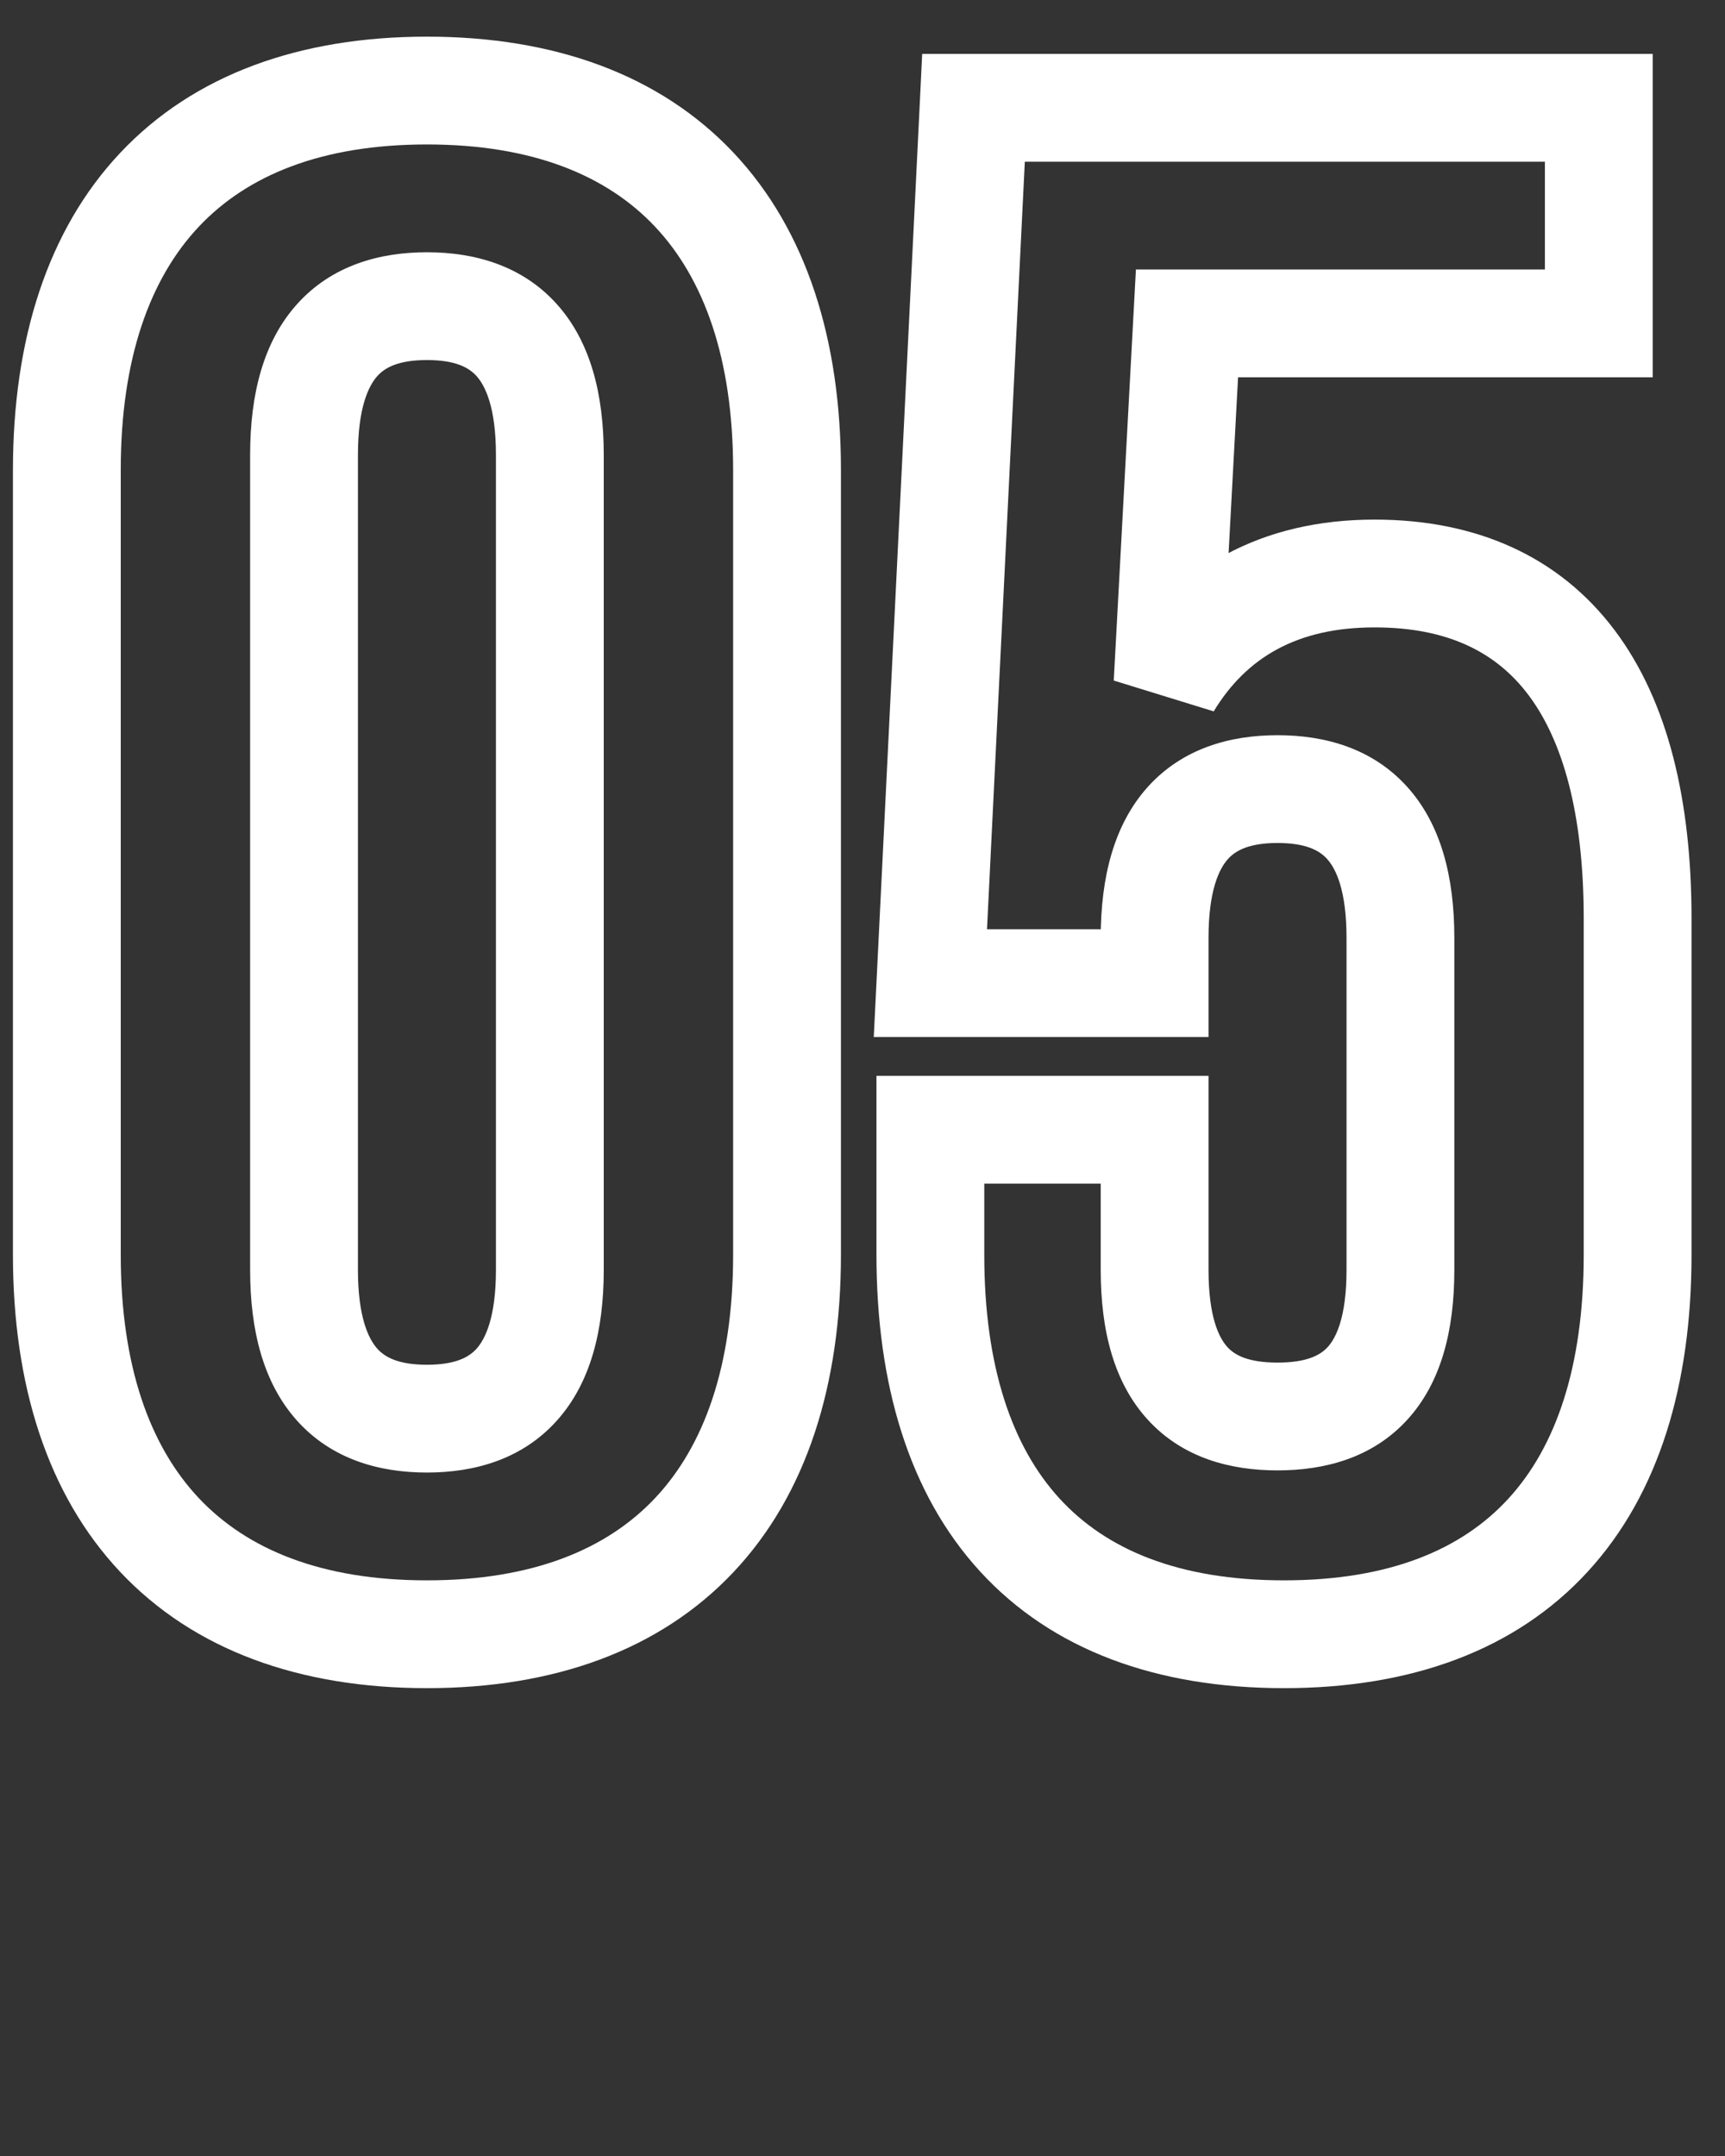 <?xml version="1.0" encoding="UTF-8"?> <svg xmlns="http://www.w3.org/2000/svg" width="32" height="40" viewBox="0 0 32 40" fill="none"><rect x="0" y="0" width="32" height="40" fill="#333333" stroke="none"/> <path d="M4.64 8.44V23.56H6.64V8.44H4.64ZM4.64 23.56C4.64 24.684 4.884 25.66 5.511 26.358C6.157 27.078 7.043 27.32 7.92 27.32V25.32C7.397 25.32 7.143 25.183 6.999 25.022C6.836 24.84 6.64 24.436 6.64 23.56H4.64ZM7.92 27.32C8.797 27.32 9.683 27.078 10.329 26.358C10.956 25.66 11.2 24.684 11.2 23.56H9.2C9.2 24.436 9.004 24.84 8.841 25.022C8.697 25.183 8.443 25.32 7.92 25.32V27.32ZM11.2 23.56V8.44H9.2V23.56H11.2ZM11.2 8.44C11.2 7.316 10.956 6.34 10.329 5.642C9.683 4.923 8.797 4.68 7.92 4.68V6.68C8.443 6.68 8.697 6.817 8.841 6.978C9.004 7.16 9.2 7.564 9.2 8.44H11.2ZM7.92 4.68C7.043 4.68 6.157 4.923 5.511 5.642C4.884 6.34 4.64 7.316 4.64 8.44H6.64C6.64 7.564 6.836 7.16 6.999 6.978C7.143 6.817 7.397 6.68 7.92 6.68V4.68ZM2.24 23.28V8.72H0.24V23.28H2.24ZM2.24 8.72C2.24 6.647 2.785 5.165 3.688 4.206C4.582 3.256 5.959 2.68 7.92 2.68V0.68C5.561 0.68 3.598 1.384 2.232 2.834C0.875 4.275 0.24 6.313 0.24 8.72H2.24ZM7.92 2.68C9.881 2.68 11.258 3.256 12.152 4.206C13.055 5.165 13.6 6.647 13.6 8.72H15.6C15.6 6.313 14.965 4.275 13.608 2.834C12.242 1.384 10.279 0.68 7.92 0.68V2.68ZM13.6 8.72V23.28H15.6V8.72H13.6ZM13.6 23.28C13.6 25.353 13.055 26.835 12.152 27.794C11.258 28.744 9.881 29.32 7.92 29.32V31.32C10.279 31.32 12.242 30.616 13.608 29.166C14.965 27.725 15.6 25.687 15.6 23.28H13.6ZM7.92 29.32C5.959 29.32 4.582 28.744 3.688 27.794C2.785 26.835 2.24 25.353 2.24 23.28H0.24C0.24 25.687 0.875 27.725 2.232 29.166C3.598 30.616 5.561 31.32 7.92 31.32V29.32ZM17.259 20.96V19.96H16.259V20.96H17.259ZM21.419 20.96H22.419V19.96H21.419V20.96ZM21.419 18.24V19.24H22.419V18.24H21.419ZM17.259 18.24L16.261 18.191L16.209 19.24H17.259V18.24ZM18.059 2V1H17.107L17.061 1.951L18.059 2ZM29.659 2H30.659V1H29.659V2ZM29.659 6V7H30.659V6H29.659ZM22.019 6V5H21.072L21.021 5.946L22.019 6ZM21.659 12.68L20.661 12.626L22.515 13.198L21.659 12.68ZM17.259 21.96H21.419V19.96H17.259V21.96ZM20.419 20.96V23.56H22.419V20.96H20.419ZM20.419 23.56C20.419 24.683 20.663 25.656 21.298 26.346C21.949 27.055 22.836 27.28 23.699 27.28V25.28C23.162 25.28 22.91 25.145 22.771 24.994C22.615 24.824 22.419 24.437 22.419 23.56H20.419ZM23.699 27.28C24.562 27.28 25.45 27.055 26.101 26.346C26.735 25.656 26.979 24.683 26.979 23.56H24.979C24.979 24.437 24.784 24.824 24.628 24.994C24.489 25.145 24.236 25.28 23.699 25.28V27.28ZM26.979 23.56V17.4H24.979V23.56H26.979ZM26.979 17.4C26.979 16.276 26.735 15.3 26.108 14.602C25.463 13.883 24.577 13.64 23.699 13.64V15.64C24.222 15.64 24.476 15.777 24.62 15.938C24.784 16.12 24.979 16.524 24.979 17.4H26.979ZM23.699 13.64C22.822 13.64 21.936 13.883 21.29 14.602C20.664 15.3 20.419 16.276 20.419 17.4H22.419C22.419 16.524 22.615 16.12 22.779 15.938C22.923 15.777 23.177 15.64 23.699 15.64V13.64ZM20.419 17.4V18.24H22.419V17.4H20.419ZM21.419 17.24H17.259V19.24H21.419V17.24ZM18.258 18.289L19.058 2.049L17.061 1.951L16.261 18.191L18.258 18.289ZM18.059 3H29.659V1H18.059V3ZM28.659 2V6H30.659V2H28.659ZM29.659 5H22.019V7H29.659V5ZM21.021 5.946L20.661 12.626L22.658 12.734L23.018 6.054L21.021 5.946ZM22.515 13.198C23.119 12.201 24.06 11.64 25.499 11.64V9.64C23.419 9.64 21.8 10.519 20.804 12.162L22.515 13.198ZM25.499 11.64C26.859 11.64 27.759 12.102 28.355 12.896C28.987 13.737 29.379 15.088 29.379 17.04H31.379C31.379 14.872 30.952 13.023 29.954 11.694C28.92 10.318 27.38 9.64 25.499 9.64V11.64ZM29.379 17.04V23.28H31.379V17.04H29.379ZM29.379 23.28C29.379 25.366 28.858 26.849 27.982 27.804C27.12 28.745 25.779 29.32 23.819 29.32V31.32C26.18 31.32 28.119 30.615 29.456 29.156C30.781 27.711 31.379 25.674 31.379 23.28H29.379ZM23.819 29.32C21.86 29.32 20.519 28.745 19.657 27.804C18.781 26.849 18.259 25.366 18.259 23.28H16.259C16.259 25.674 16.858 27.711 18.182 29.156C19.52 30.615 21.459 31.32 23.819 31.32V29.32ZM18.259 23.28V20.96H16.259V23.28H18.259Z" fill="white"></path> </svg> 
